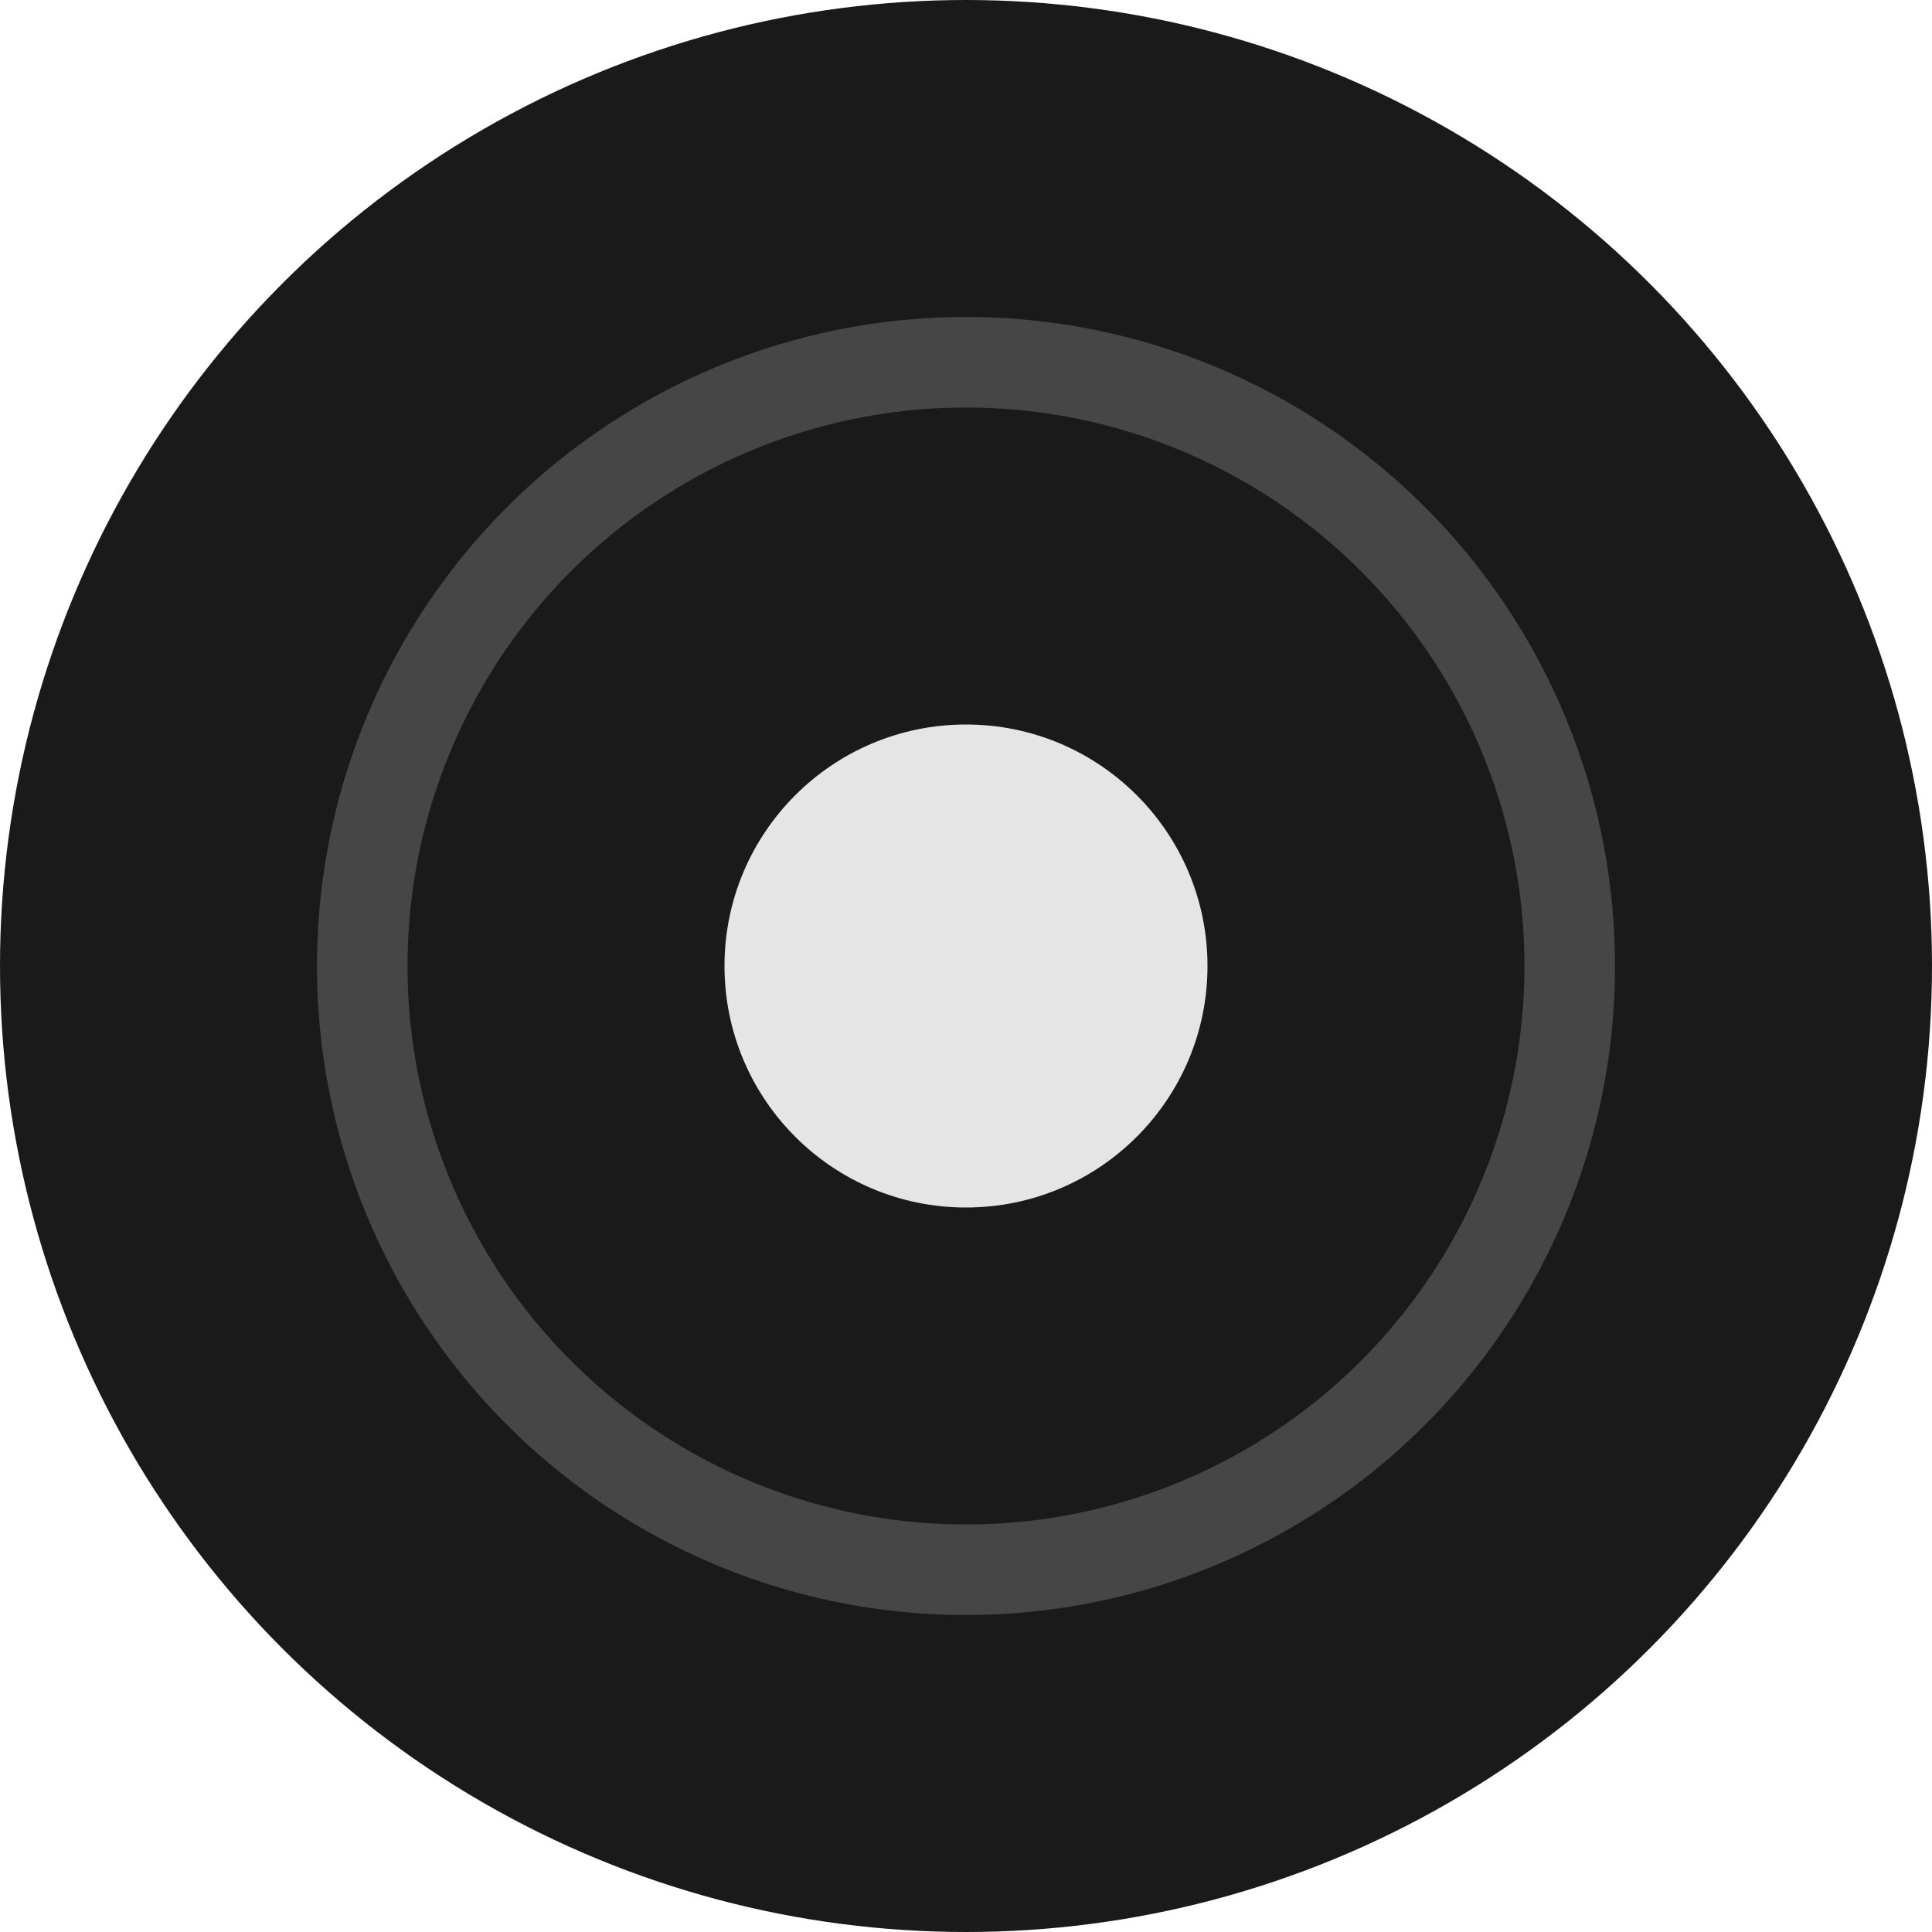<svg xmlns="http://www.w3.org/2000/svg" viewBox="0 0 64 64">
  <!-- The Void (Background) - Circular mask for modern browsers -->
  <circle cx="32" cy="32" r="32" fill="#1a1a1a"/>
  
  <!-- The Pulse Ring (Static representation of the animation) -->
  <circle cx="32" cy="32" r="20" fill="none" stroke="#525252" stroke-width="3" opacity="0.8"/>
  
  <!-- The Core (The Signal) -->
  <circle cx="32" cy="32" r="8" fill="#e5e5e5"/>
</svg>